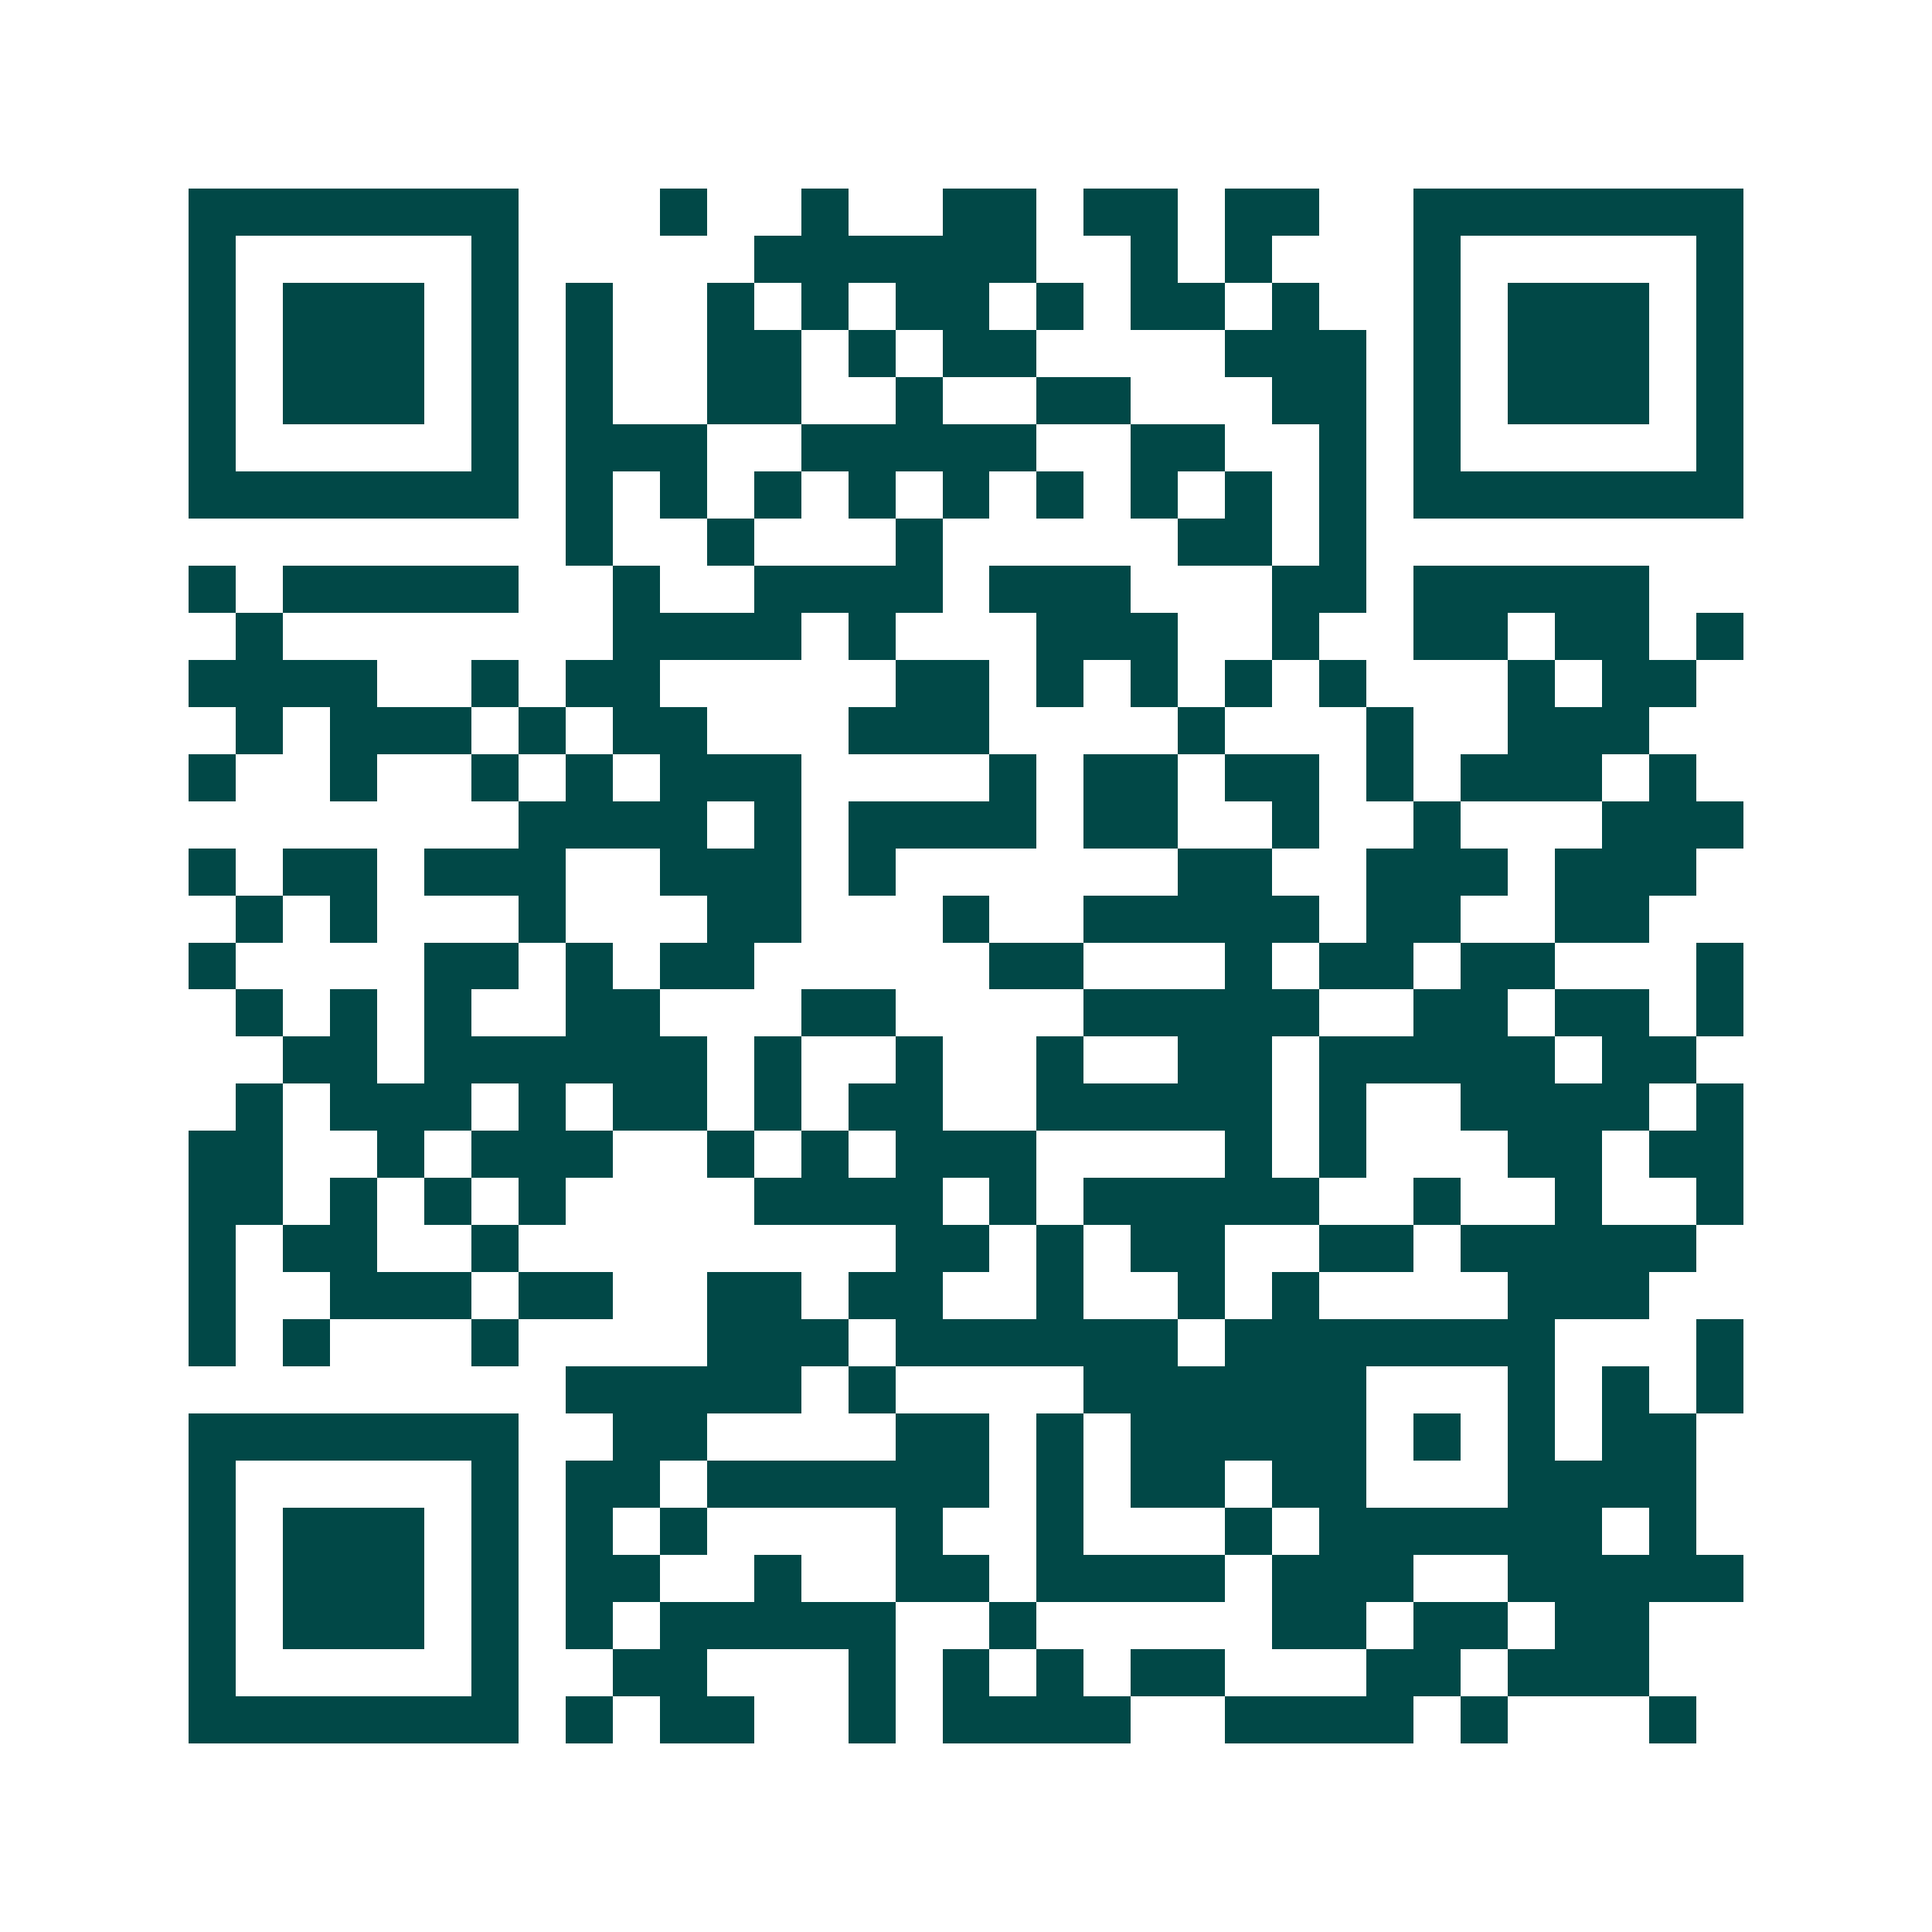 <svg xmlns="http://www.w3.org/2000/svg" width="200" height="200" viewBox="0 0 41 41" shape-rendering="crispEdges"><path fill="#ffffff" d="M0 0h41v41H0z"/><path stroke="#014847" d="M4 4.5h7m3 0h1m2 0h1m2 0h2m1 0h2m1 0h2m2 0h7M4 5.5h1m5 0h1m5 0h6m2 0h1m1 0h1m3 0h1m5 0h1M4 6.5h1m1 0h3m1 0h1m1 0h1m2 0h1m1 0h1m1 0h2m1 0h1m1 0h2m1 0h1m2 0h1m1 0h3m1 0h1M4 7.5h1m1 0h3m1 0h1m1 0h1m2 0h2m1 0h1m1 0h2m4 0h3m1 0h1m1 0h3m1 0h1M4 8.5h1m1 0h3m1 0h1m1 0h1m2 0h2m2 0h1m2 0h2m3 0h2m1 0h1m1 0h3m1 0h1M4 9.5h1m5 0h1m1 0h3m2 0h5m2 0h2m2 0h1m1 0h1m5 0h1M4 10.5h7m1 0h1m1 0h1m1 0h1m1 0h1m1 0h1m1 0h1m1 0h1m1 0h1m1 0h1m1 0h7M12 11.5h1m2 0h1m3 0h1m5 0h2m1 0h1M4 12.5h1m1 0h5m2 0h1m2 0h4m1 0h3m3 0h2m1 0h5M5 13.5h1m7 0h4m1 0h1m3 0h3m2 0h1m2 0h2m1 0h2m1 0h1M4 14.5h4m2 0h1m1 0h2m5 0h2m1 0h1m1 0h1m1 0h1m1 0h1m3 0h1m1 0h2M5 15.5h1m1 0h3m1 0h1m1 0h2m3 0h3m4 0h1m3 0h1m2 0h3M4 16.5h1m2 0h1m2 0h1m1 0h1m1 0h3m4 0h1m1 0h2m1 0h2m1 0h1m1 0h3m1 0h1M11 17.5h4m1 0h1m1 0h4m1 0h2m2 0h1m2 0h1m3 0h3M4 18.5h1m1 0h2m1 0h3m2 0h3m1 0h1m6 0h2m2 0h3m1 0h3M5 19.5h1m1 0h1m3 0h1m3 0h2m3 0h1m2 0h5m1 0h2m2 0h2M4 20.5h1m4 0h2m1 0h1m1 0h2m5 0h2m3 0h1m1 0h2m1 0h2m3 0h1M5 21.5h1m1 0h1m1 0h1m2 0h2m3 0h2m4 0h5m2 0h2m1 0h2m1 0h1M6 22.5h2m1 0h6m1 0h1m2 0h1m2 0h1m2 0h2m1 0h5m1 0h2M5 23.5h1m1 0h3m1 0h1m1 0h2m1 0h1m1 0h2m2 0h5m1 0h1m2 0h4m1 0h1M4 24.5h2m2 0h1m1 0h3m2 0h1m1 0h1m1 0h3m4 0h1m1 0h1m3 0h2m1 0h2M4 25.5h2m1 0h1m1 0h1m1 0h1m4 0h4m1 0h1m1 0h5m2 0h1m2 0h1m2 0h1M4 26.5h1m1 0h2m2 0h1m8 0h2m1 0h1m1 0h2m2 0h2m1 0h5M4 27.5h1m2 0h3m1 0h2m2 0h2m1 0h2m2 0h1m2 0h1m1 0h1m4 0h3M4 28.5h1m1 0h1m3 0h1m4 0h3m1 0h6m1 0h7m3 0h1M12 29.5h5m1 0h1m4 0h6m3 0h1m1 0h1m1 0h1M4 30.5h7m2 0h2m4 0h2m1 0h1m1 0h5m1 0h1m1 0h1m1 0h2M4 31.5h1m5 0h1m1 0h2m1 0h6m1 0h1m1 0h2m1 0h2m3 0h4M4 32.5h1m1 0h3m1 0h1m1 0h1m1 0h1m4 0h1m2 0h1m3 0h1m1 0h6m1 0h1M4 33.5h1m1 0h3m1 0h1m1 0h2m2 0h1m2 0h2m1 0h4m1 0h3m2 0h5M4 34.5h1m1 0h3m1 0h1m1 0h1m1 0h5m2 0h1m5 0h2m1 0h2m1 0h2M4 35.5h1m5 0h1m2 0h2m3 0h1m1 0h1m1 0h1m1 0h2m3 0h2m1 0h3M4 36.5h7m1 0h1m1 0h2m2 0h1m1 0h4m2 0h4m1 0h1m3 0h1"/></svg>
